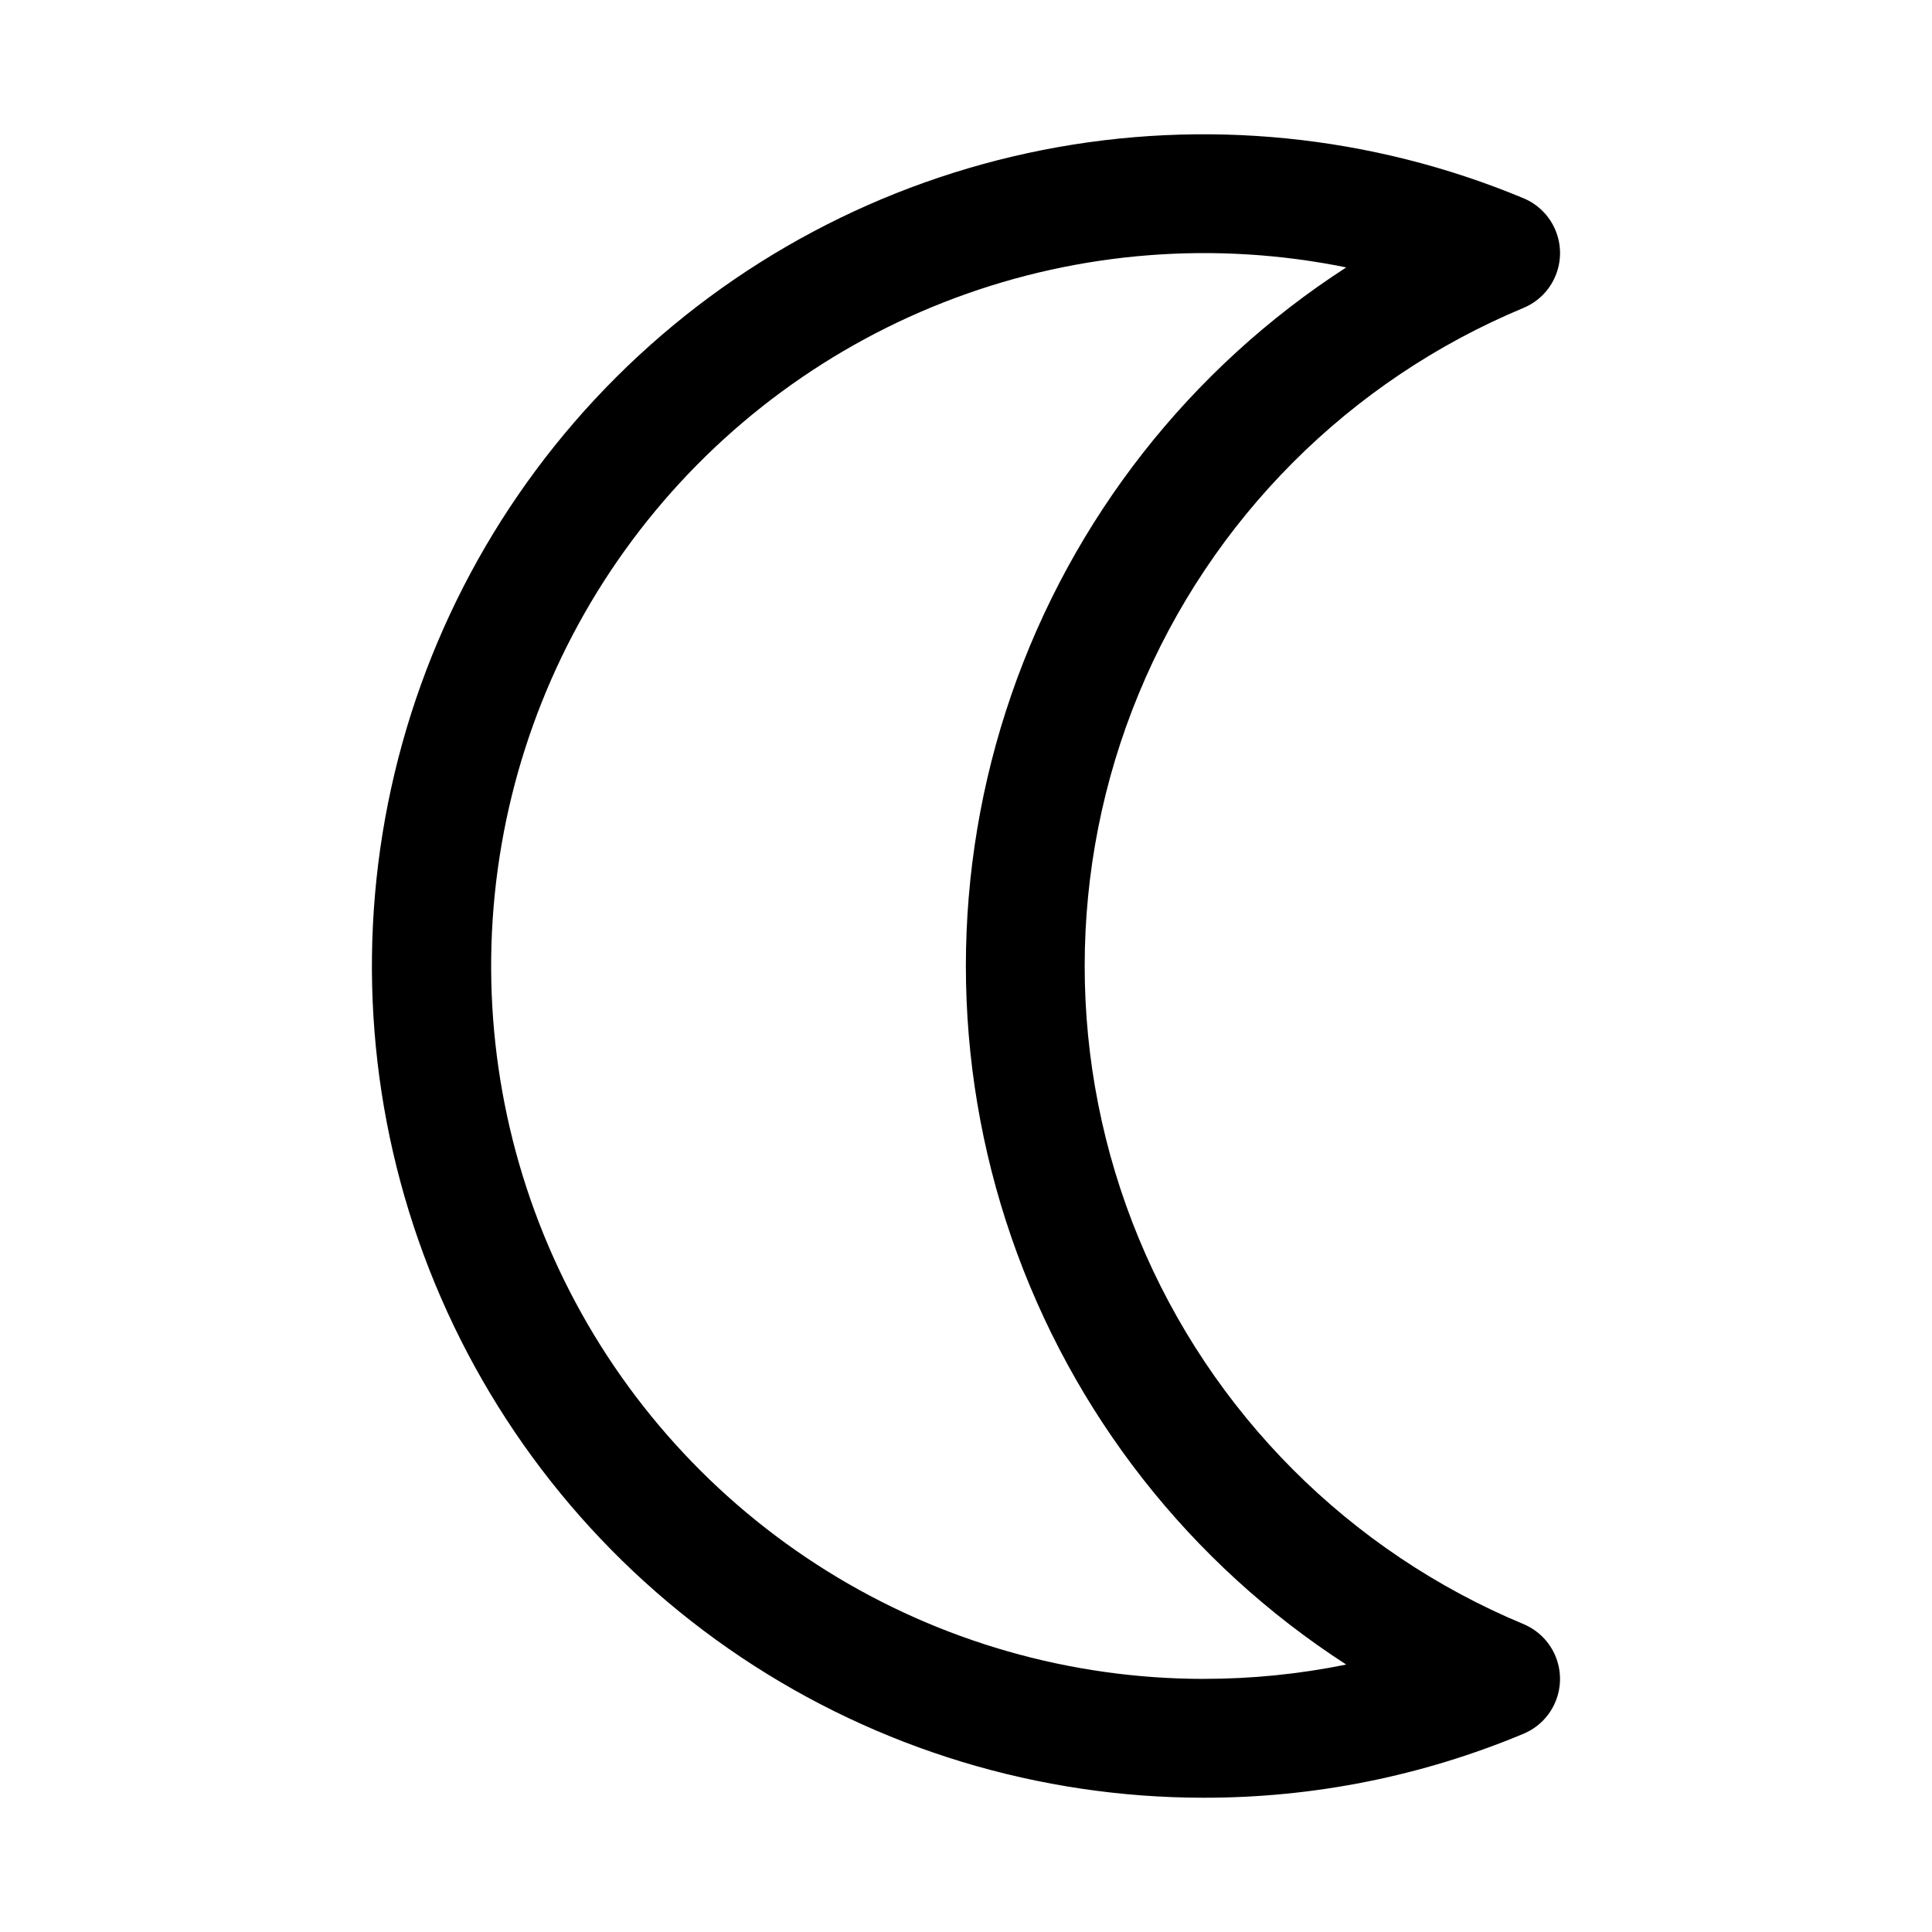 <?xml version="1.0" encoding="UTF-8"?>
<!-- The Best Svg Icon site in the world: iconSvg.co, Visit us! https://iconsvg.co -->
<svg fill="#000000" width="800px" height="800px" version="1.1" viewBox="144 144 512 512" xmlns="http://www.w3.org/2000/svg">
 <path d="m547.76 574.41c-46.184-19.23-82.855-55.992-101.97-102.22-19.117-46.23-19.117-98.156 0-144.38 19.113-46.23 55.785-82.992 101.97-102.22 3.84-1.605 6.887-4.668 8.473-8.516 1.59-3.848 1.59-8.168 0-12.016-1.586-3.848-4.633-6.91-8.473-8.516-40.266-16.777-84.605-21.23-127.4-12.797-42.797 8.434-82.129 29.379-113.02 60.18-30.887 30.801-51.941 70.074-60.496 112.85-8.559 42.773-4.227 87.121 12.438 127.43s44.914 74.773 81.172 99.02c36.262 24.25 78.902 37.191 122.52 37.191 29.105 0.043 57.93-5.723 84.781-16.957 3.84-1.605 6.887-4.668 8.473-8.516 1.59-3.848 1.59-8.168 0-12.016-1.586-3.848-4.633-6.906-8.473-8.516zm-84.781 14.516c-35.305-0.02-69.898-9.934-99.855-28.613-29.957-18.676-54.078-45.379-69.633-77.07-15.559-31.691-21.922-67.105-18.375-102.23 3.551-35.125 16.867-68.555 38.449-96.496 21.578-27.938 50.555-49.273 83.641-61.586s68.961-15.105 103.56-8.066c-41.406 26.754-72.648 66.617-88.734 113.21-16.086 46.598-16.086 97.242 0 143.84 16.086 46.602 47.328 86.461 88.734 113.21-12.438 2.531-25.098 3.801-37.785 3.793z"/>
</svg>